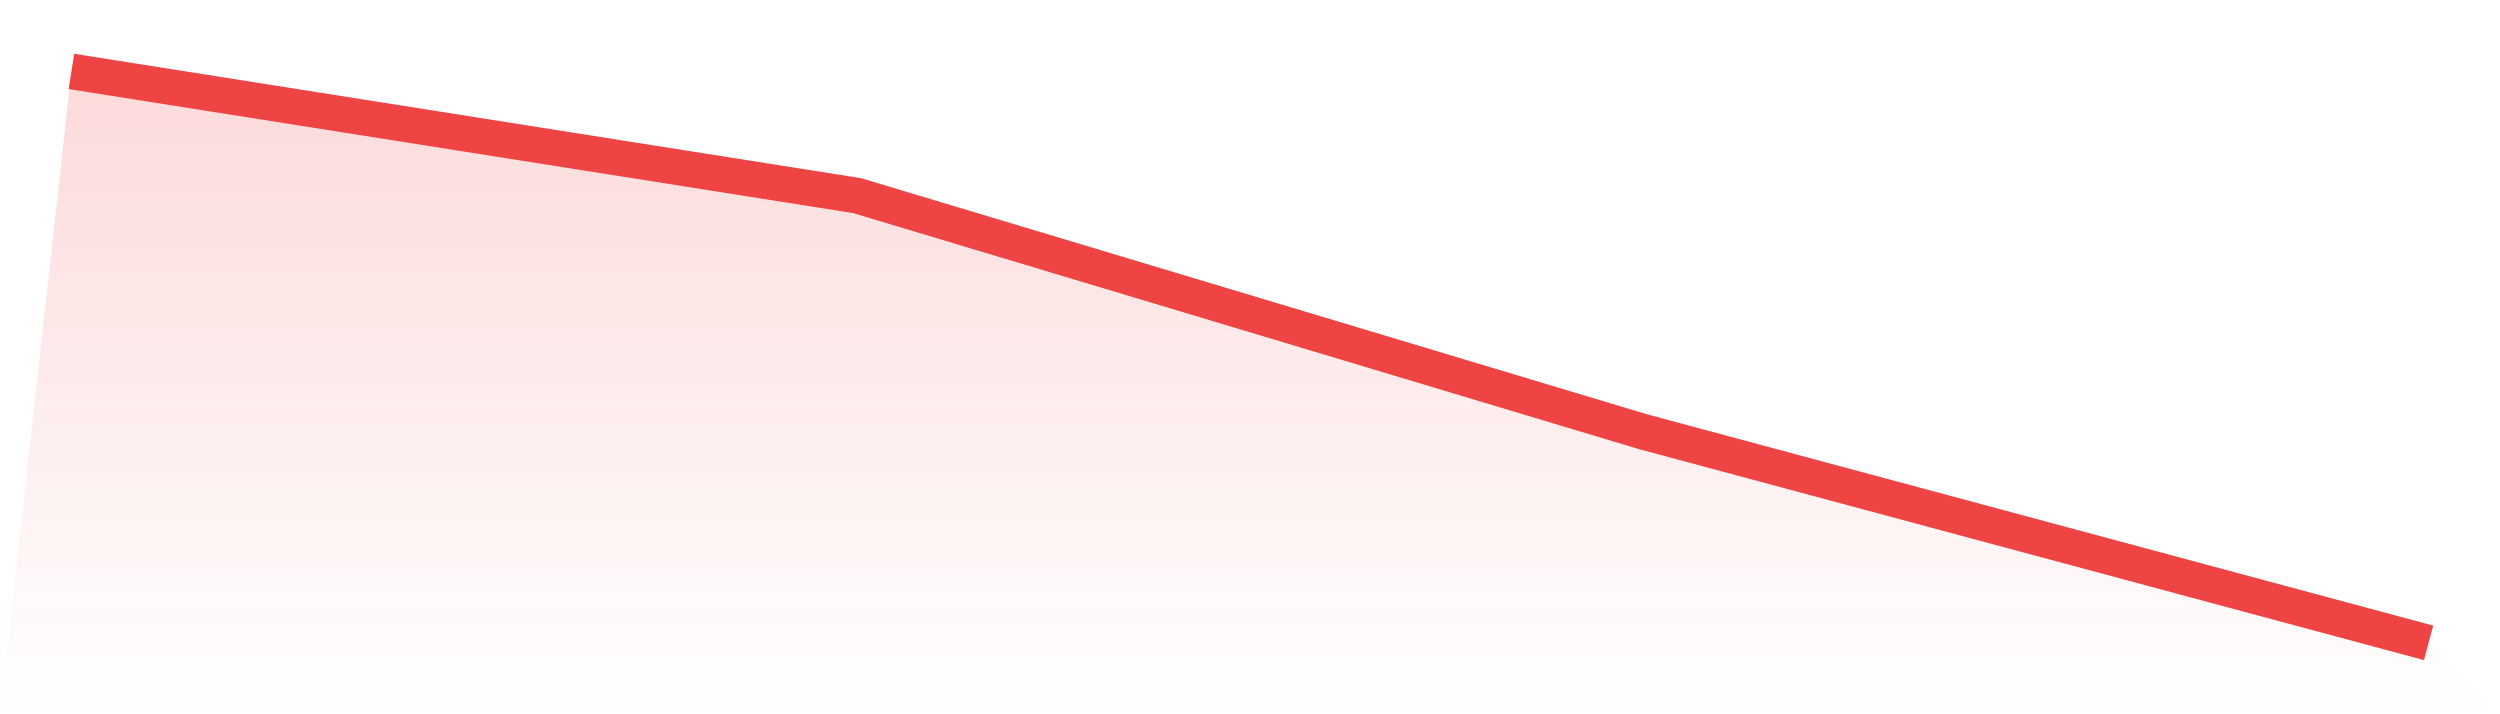 <svg viewBox="0 0 140 40" xmlns="http://www.w3.org/2000/svg">
<defs>
<linearGradient id="gradient" x1="0" x2="0" y1="0" y2="1">
<stop offset="0%" stop-color="#ef4444" stop-opacity="0.2"/>
<stop offset="100%" stop-color="#ef4444" stop-opacity="0"/>
</linearGradient>
</defs>
<path d="M4,4 L4,4 L48,10.957 L92,24.174 L136,36 L140,40 L0,40 z" fill="url(#gradient)"/>
<path d="M4,4 L4,4 L48,10.957 L92,24.174 L136,36" fill="none" stroke="#ef4444" stroke-width="2"/>
</svg>